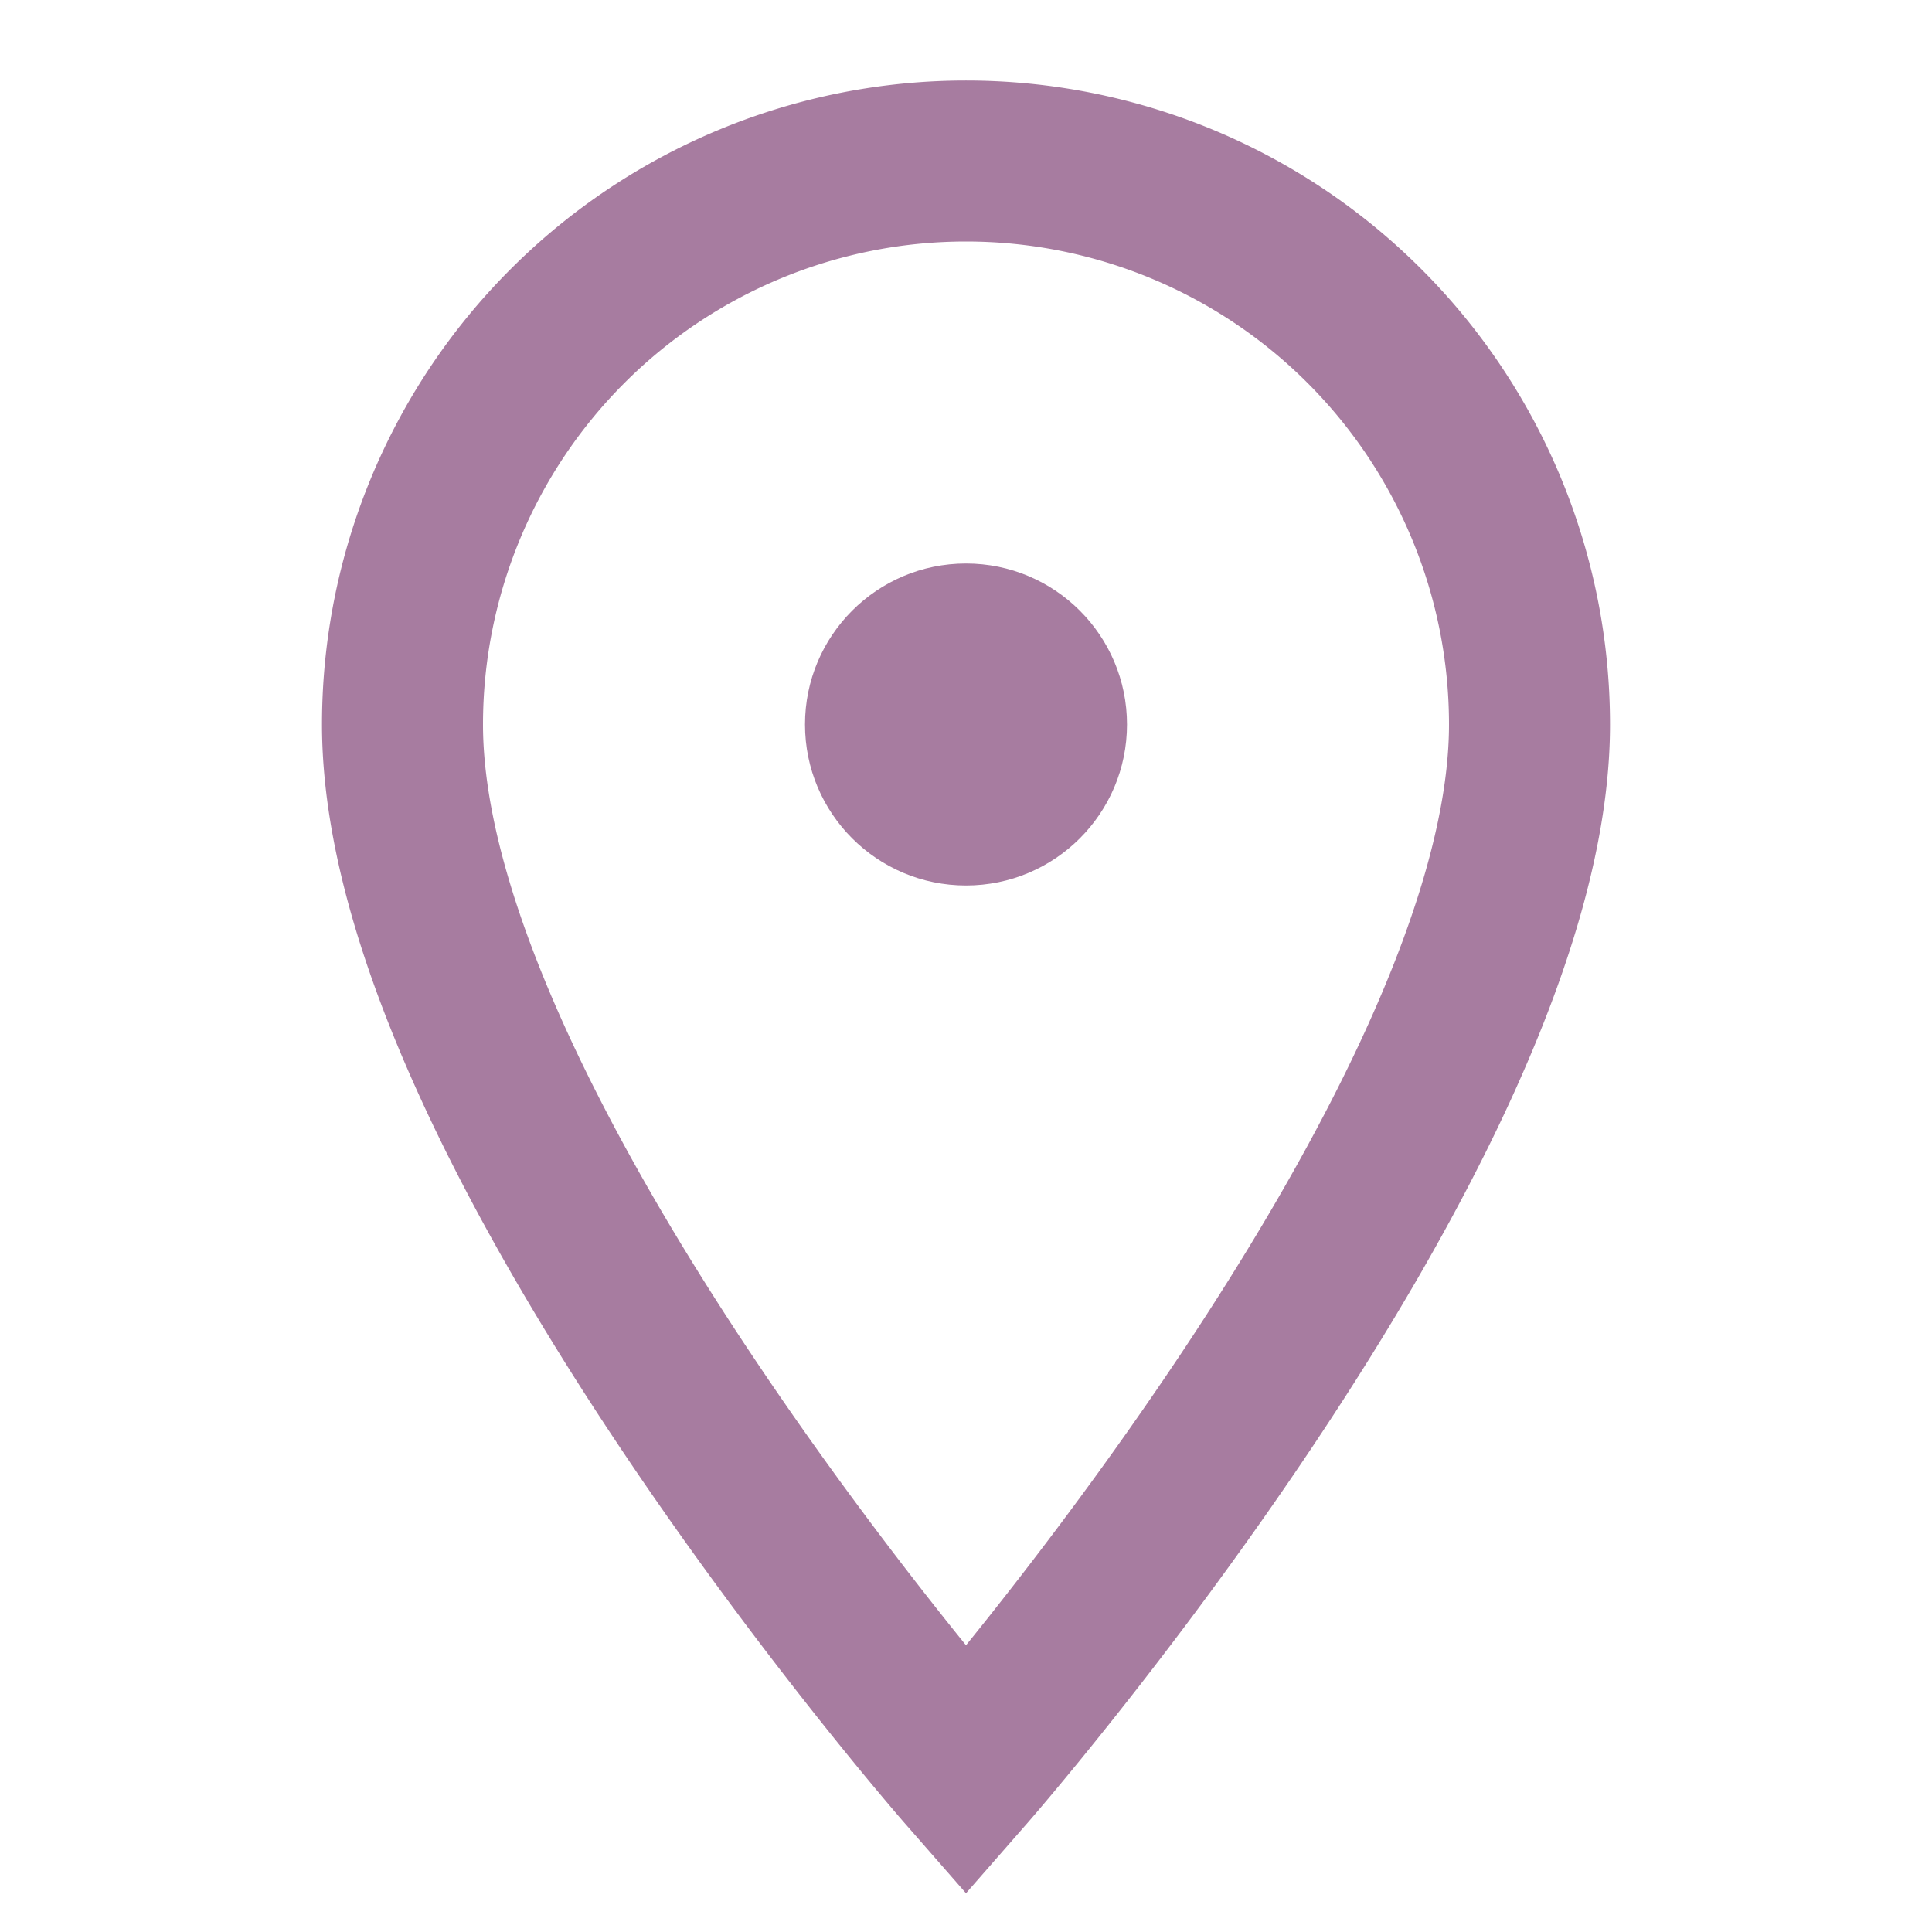 <?xml version="1.0" encoding="UTF-8"?>
<svg xmlns="http://www.w3.org/2000/svg" width="24" height="24" viewBox="0 0 24 24"><path fill="none" stroke="#A77CA0" stroke-width="2" d="M12 22s7-8 7-13A7 7 0 1 0 5 9c0 5 7 13 7 13z"/><circle cx="12" cy="9" r="2" fill="#A77CA0"/></svg>